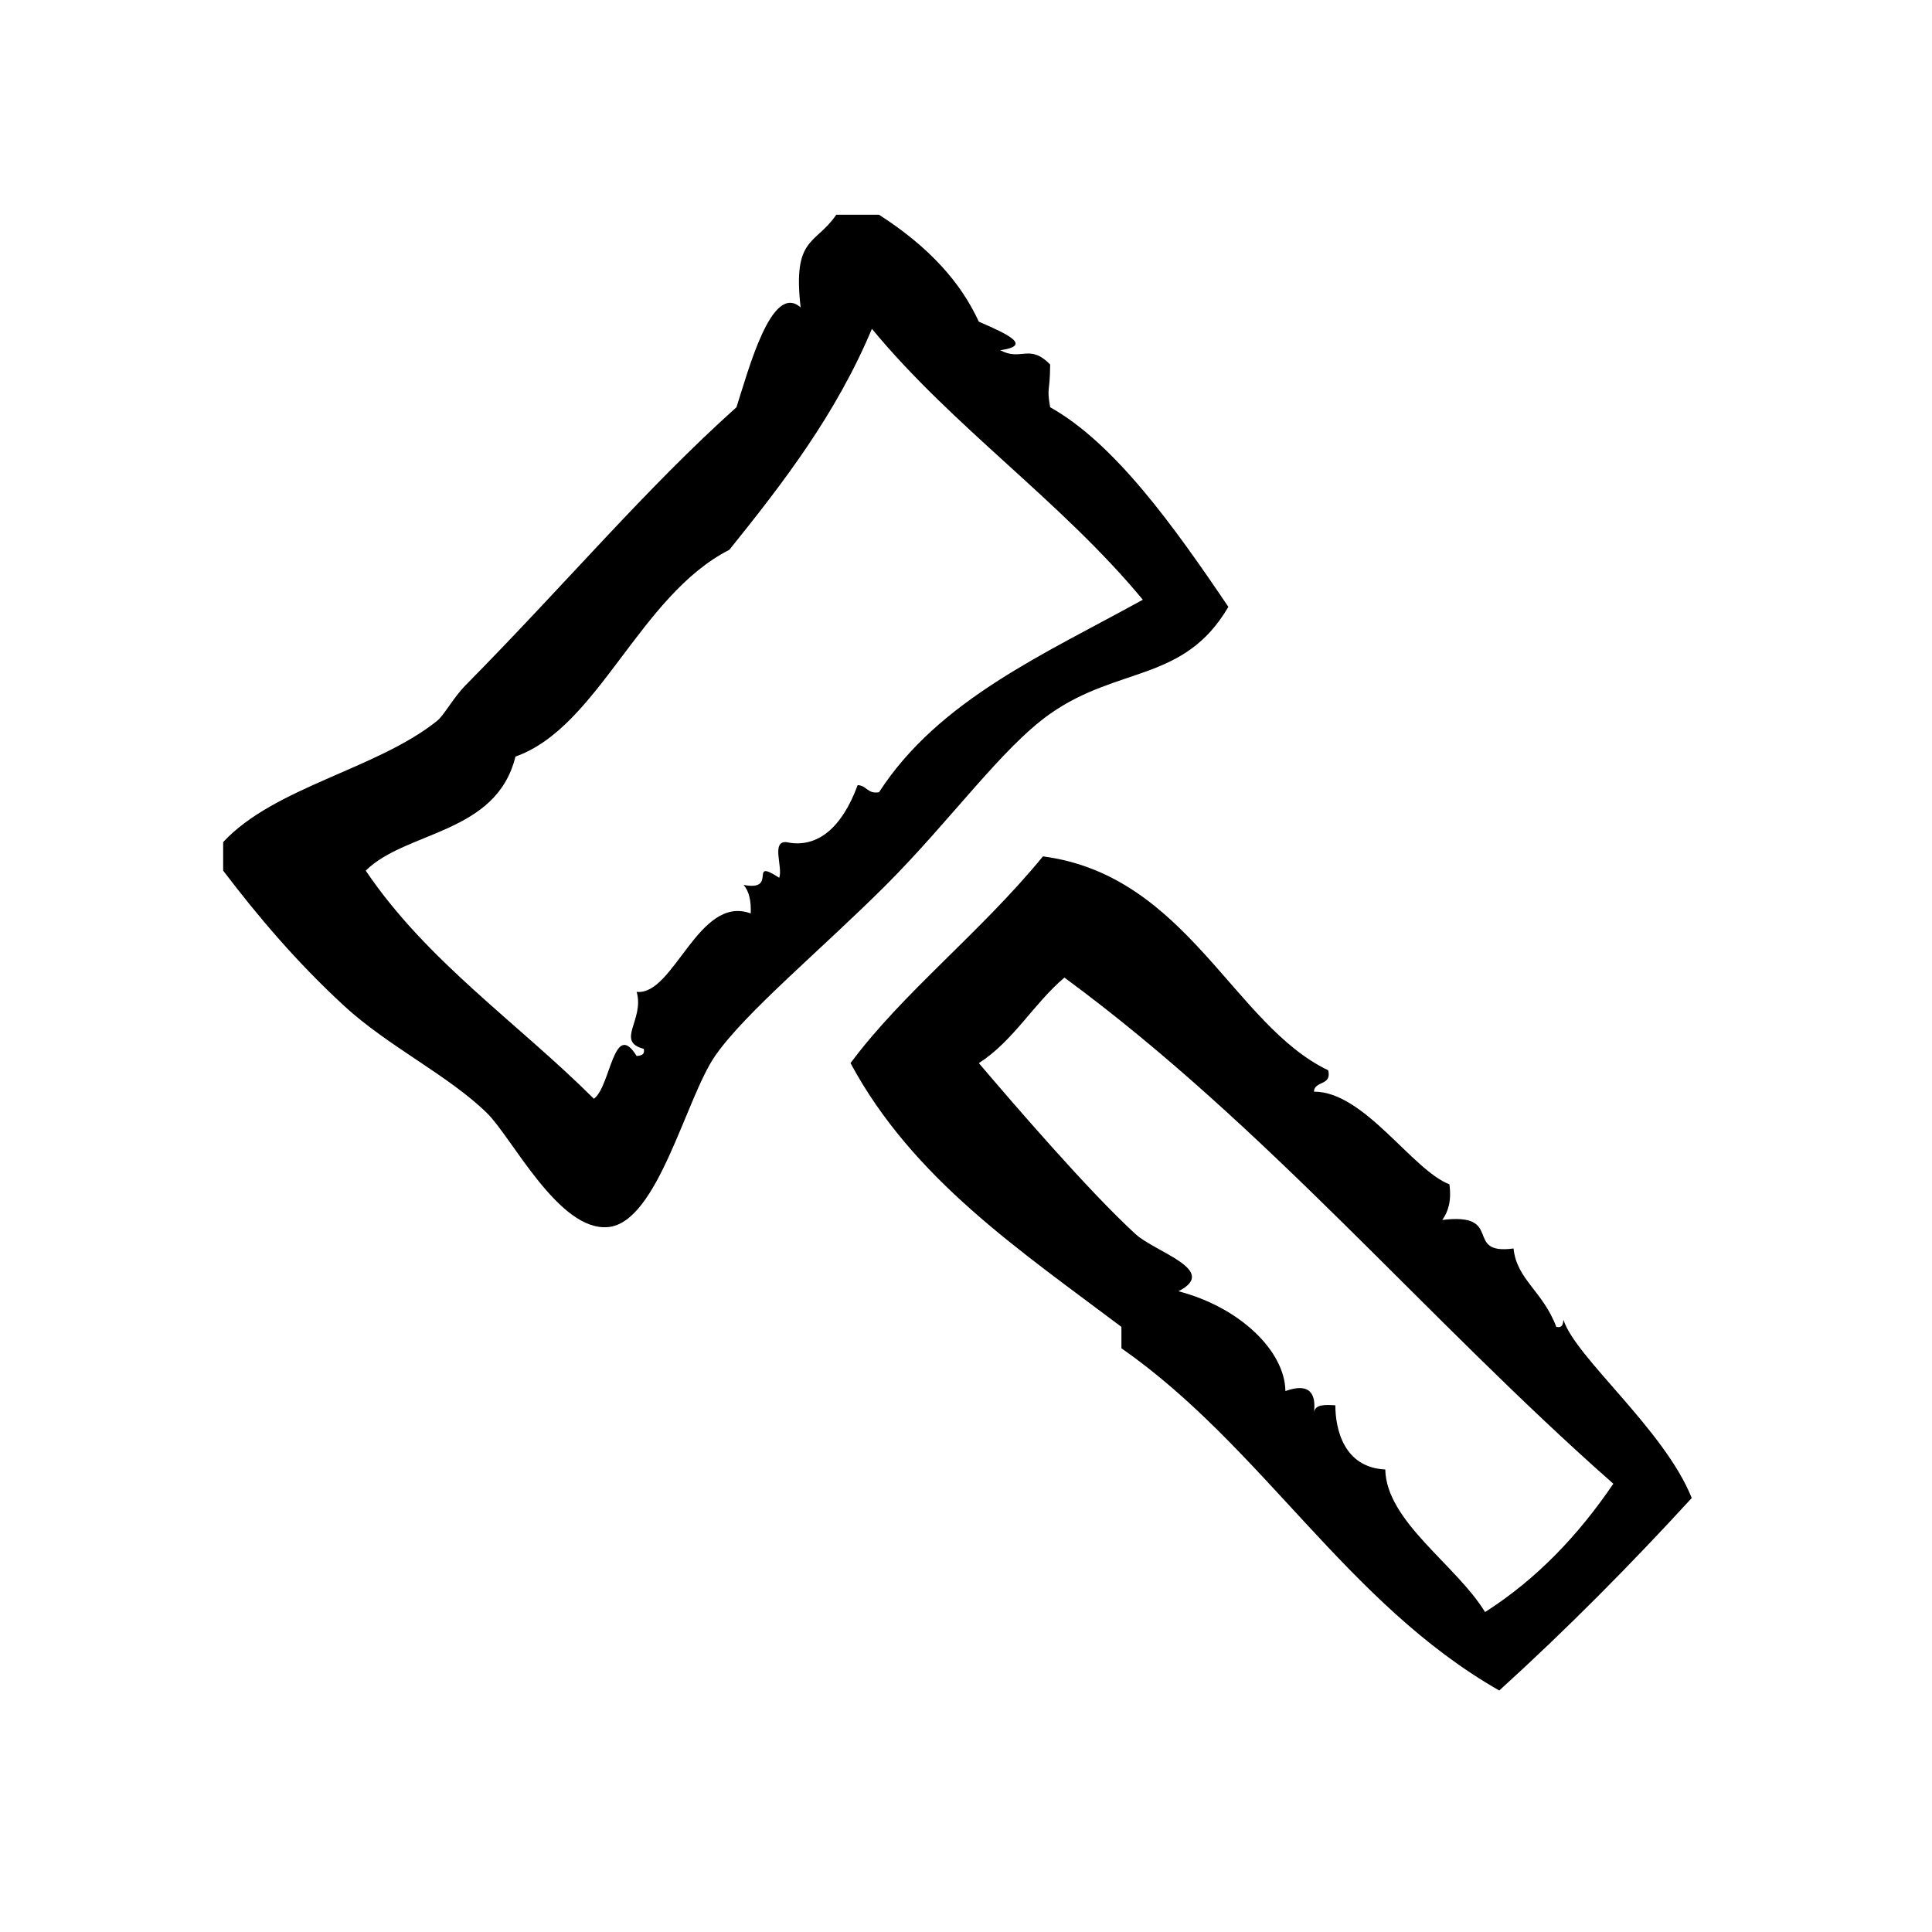 <?xml version="1.0" encoding="UTF-8"?>
<!-- Uploaded to: ICON Repo, www.iconrepo.com, Generator: ICON Repo Mixer Tools -->
<svg fill="#000000" width="800px" height="800px" version="1.1" viewBox="144 144 512 512" xmlns="http://www.w3.org/2000/svg">
 <g fill-rule="evenodd">
  <path d="m558.33 493.75c-0.109 1.148-0.285 2.234-1.891 1.891-3.559-9.477-10.523-12.586-11.328-20.781-13.484 1.793-2.219-9.621-18.895-7.559 1.582-2.195 2.488-5.07 1.891-9.445-9.863-3.777-22.586-24.602-35.906-24.562 0.172-2.977 4.816-1.48 3.777-5.668-25.098-11.965-37.422-51.625-75.578-56.68-16.855 20.508-37.023 35.984-51.004 54.789 16.523 30.699 44.871 49.594 71.793 69.902v5.668c37.465 26.145 59.637 67.574 100.13 90.695 17.832-16.184 34.746-33.273 51.012-51.012-7.262-18.137-30.848-37.258-34.004-47.238zm-20.773 77.461c-7.731-12.594-26.145-24-26.449-37.785-10.926-0.512-13.227-10.629-13.227-17.004-2.684-0.164-5.352-0.309-5.676 1.891 0.598-4.652-0.875-8.078-7.559-5.668-0.133-10.586-12.02-22.184-28.34-26.449 10.902-5.574-6.117-10.344-11.336-15.113-12.492-11.406-33.039-35.32-41.562-45.344 9.195-5.918 14.492-15.734 22.672-22.672 53.711 39.492 95.93 90.473 145.47 134.14-9.172 13.496-20.16 25.172-33.992 34.004z"/>
  <path d="m422.3 333.16c18.098-12.715 35.543-8.336 47.23-28.34-14.461-21.395-30.133-43.32-47.23-52.898-0.961-5.582-0.039-3.613 0-11.336-5.574-5.621-7.652-0.77-13.227-3.777 8.629-1.195 1.961-4.258-5.668-7.559-4.785-10.352-12.957-19.648-26.449-28.34h-11.336c-5.527 8.094-11.602 5.738-9.445 24.562-7.676-6.816-13.816 16.594-17.004 26.449-24.309 21.812-44.195 45.68-71.793 73.684-3.336 3.394-5.668 7.934-7.559 9.445-16.035 12.832-43.113 17.508-56.68 32.117v7.559c9.133 12.012 19.422 24.207 32.117 35.895 11.602 10.676 27.543 18.332 37.785 28.34 6.684 6.519 19.035 31.434 32.117 30.23 13.152-1.203 20.531-34.031 28.34-45.344 7.941-11.508 28.277-28.277 45.344-45.344 16.934-16.926 30.719-36.383 43.457-45.344zm-51.012 18.902c-4.086 11.156-10.629 16.895-18.895 15.113-4.102-0.324-0.859 6.699-1.891 9.445-8.414-5.473-0.109 3.684-9.445 1.891 1.473 1.676 2.031 4.266 1.891 7.559-13.84-5.109-20.371 21.898-30.23 20.781 2.133 7.438-5.699 13.121 1.891 15.105 0.348 1.605-0.738 1.785-1.891 1.891-6.109-9.887-6.863 8.109-11.336 11.336-20.176-20.129-44.219-36.391-60.457-60.457 10.629-10.547 34.66-9.652 39.676-30.23 21.965-7.723 32.852-42.66 56.68-54.789 14.328-17.789 28.285-35.945 37.785-58.566 21.648 26.215 50.113 45.609 71.793 71.793-25.953 14.352-54.082 26.527-69.902 51.012-3.047 0.535-3.25-1.781-5.668-1.883z"/>
 </g>
</svg>